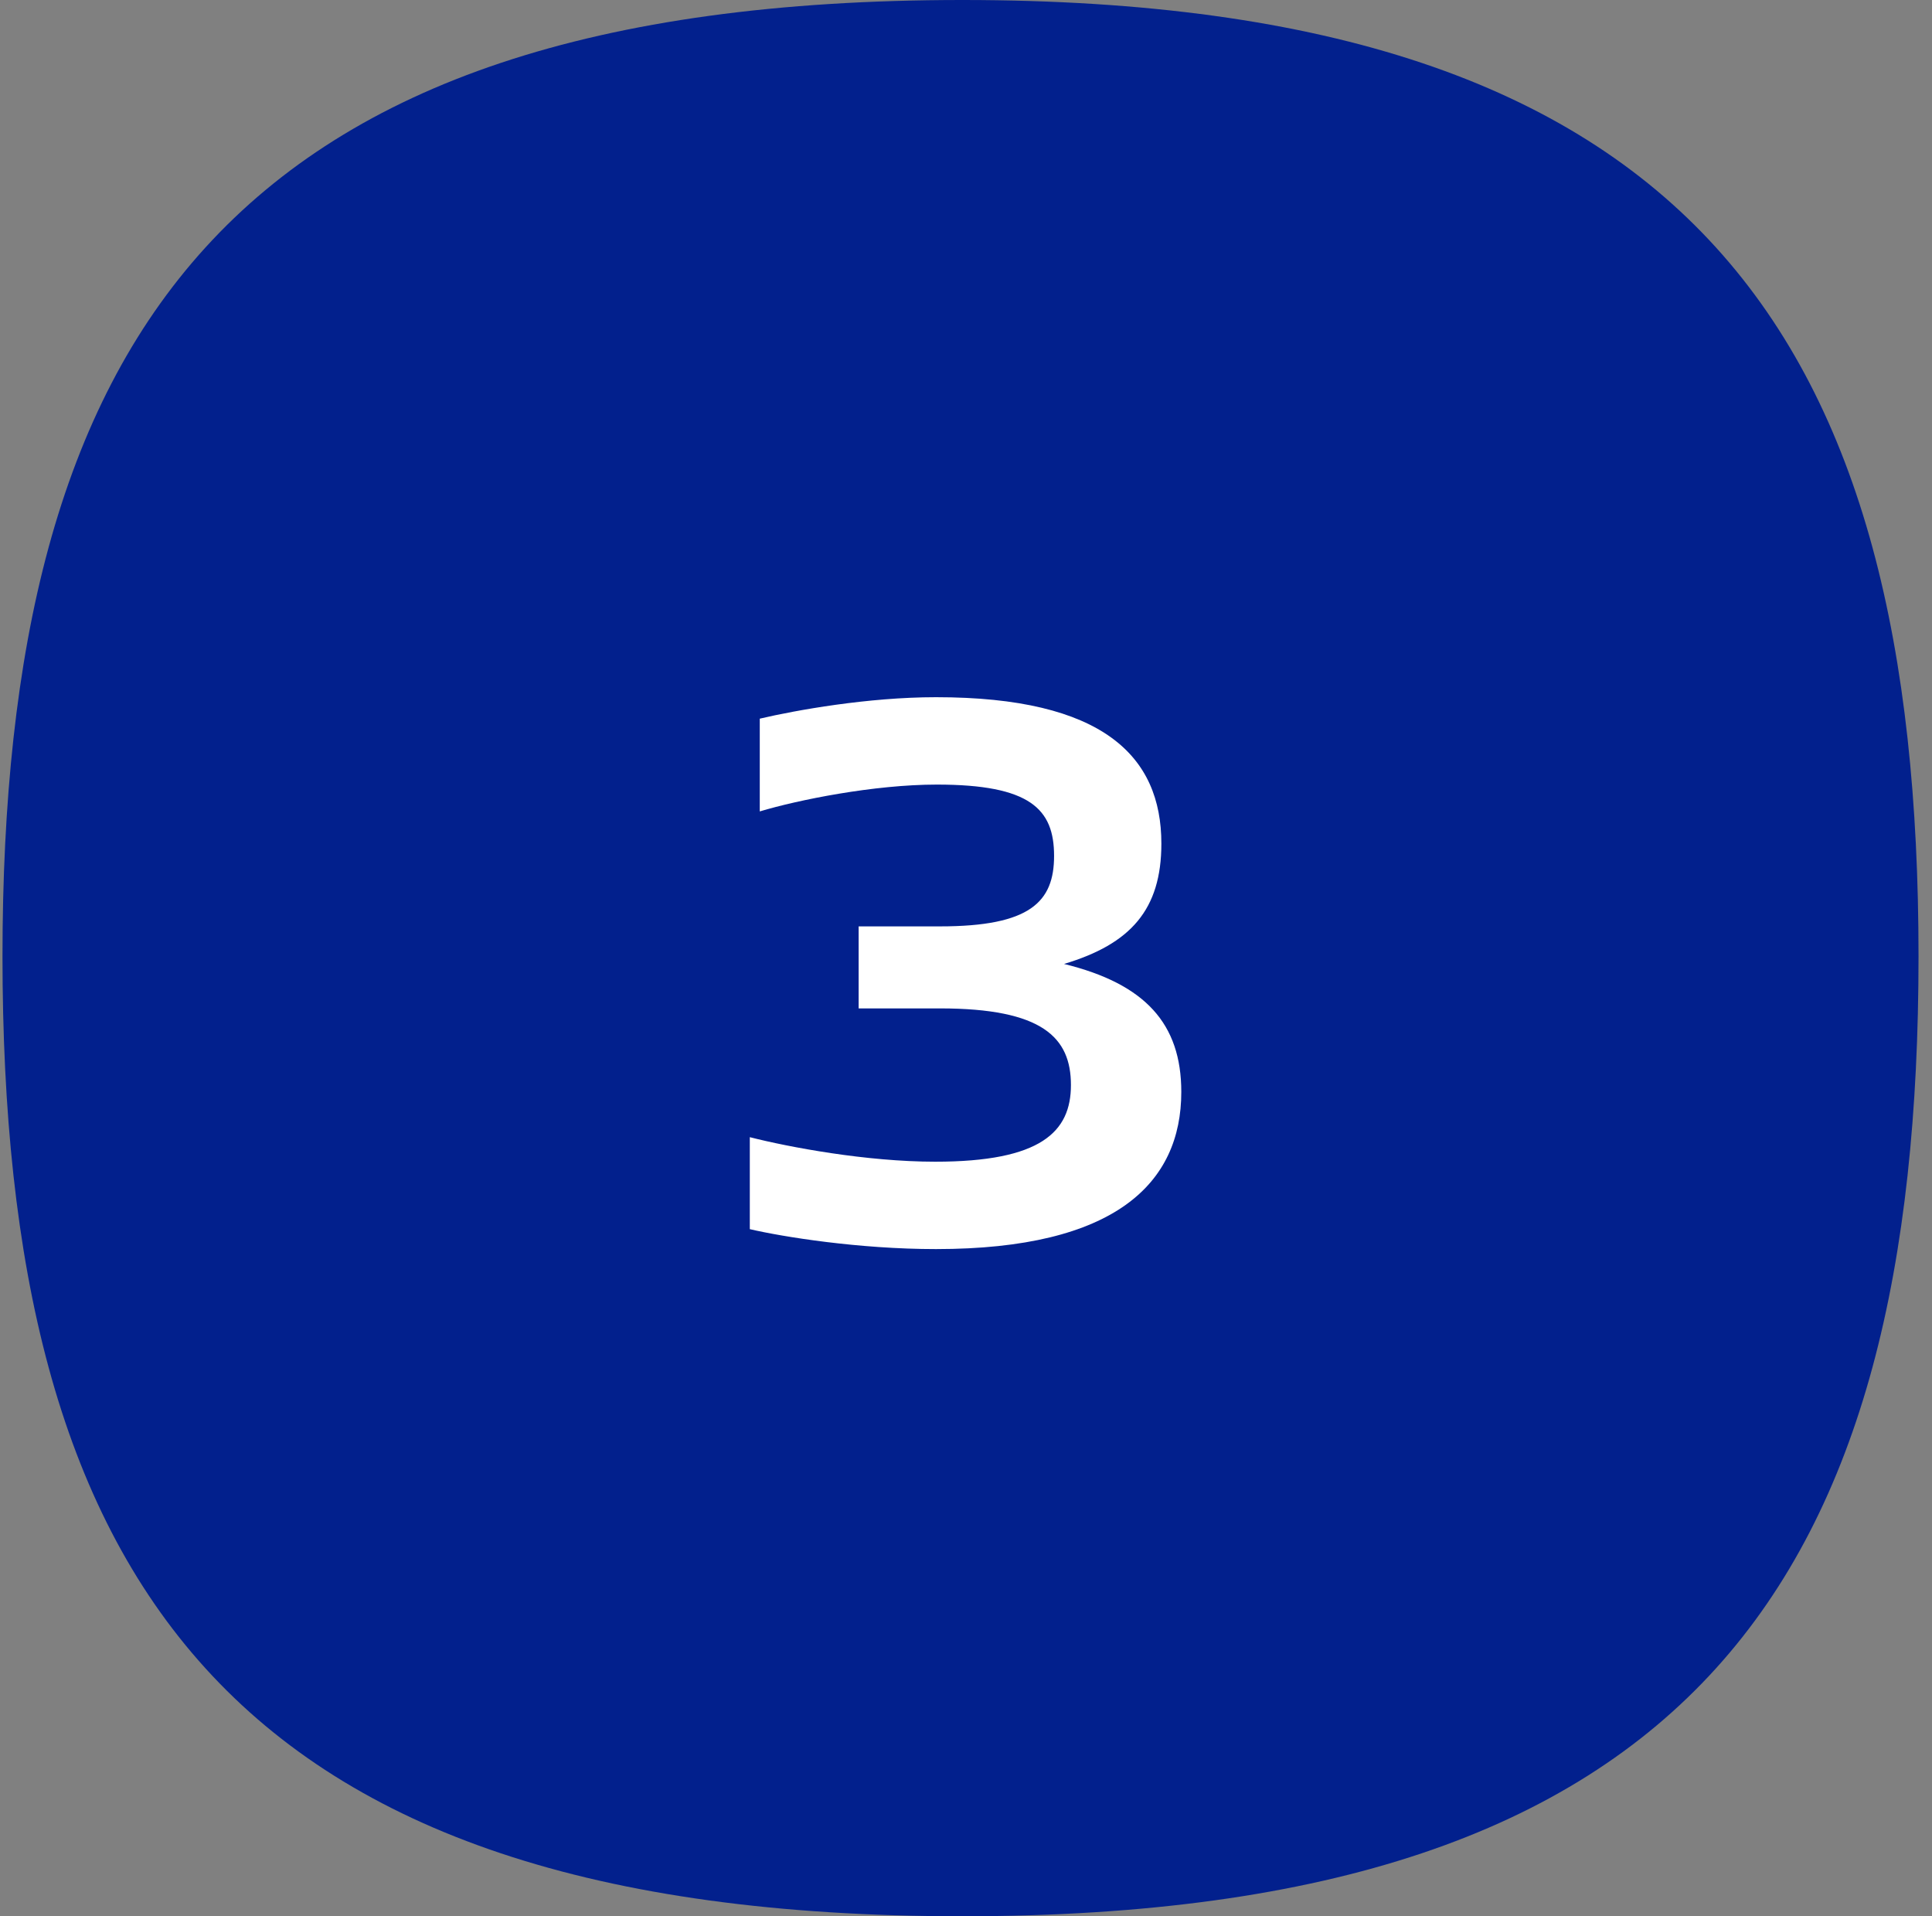 <svg width="121" height="120" viewBox="0 0 121 120" fill="none" xmlns="http://www.w3.org/2000/svg">
<rect x="0" y="0" width="121" height="120" fill="#808080" stroke="none"/>
<path d="M0.156 59.886C0.156 21.354 14.027 0 60.271 0C106.283 0 120.156 21.354 120.156 59.886C120.156 98.646 106.283 120 60.271 120C14.027 120 0.156 98.646 0.156 59.886Z" fill="#02208D"/>
<path d="M53.776 63.148V58.012H58.864C64.528 58.012 66.016 56.476 66.016 53.596C66.016 50.668 64.528 49.132 58.672 49.132C54.736 49.132 49.984 50.092 47.584 50.812V45.004C49.84 44.476 54.352 43.66 58.624 43.66C69.088 43.66 72.736 47.356 72.736 52.828C72.736 56.956 70.816 59.116 66.64 60.364C71.728 61.612 73.984 64.108 73.984 68.38C73.984 74.092 69.856 78.22 58.624 78.22C53.776 78.22 49.024 77.452 46.96 76.972V71.212C49.408 71.836 54.256 72.748 58.576 72.748C65.2 72.748 67.072 70.876 67.072 67.948C67.072 64.972 65.296 63.148 58.864 63.148H53.776Z" fill="white"/>
</svg>
